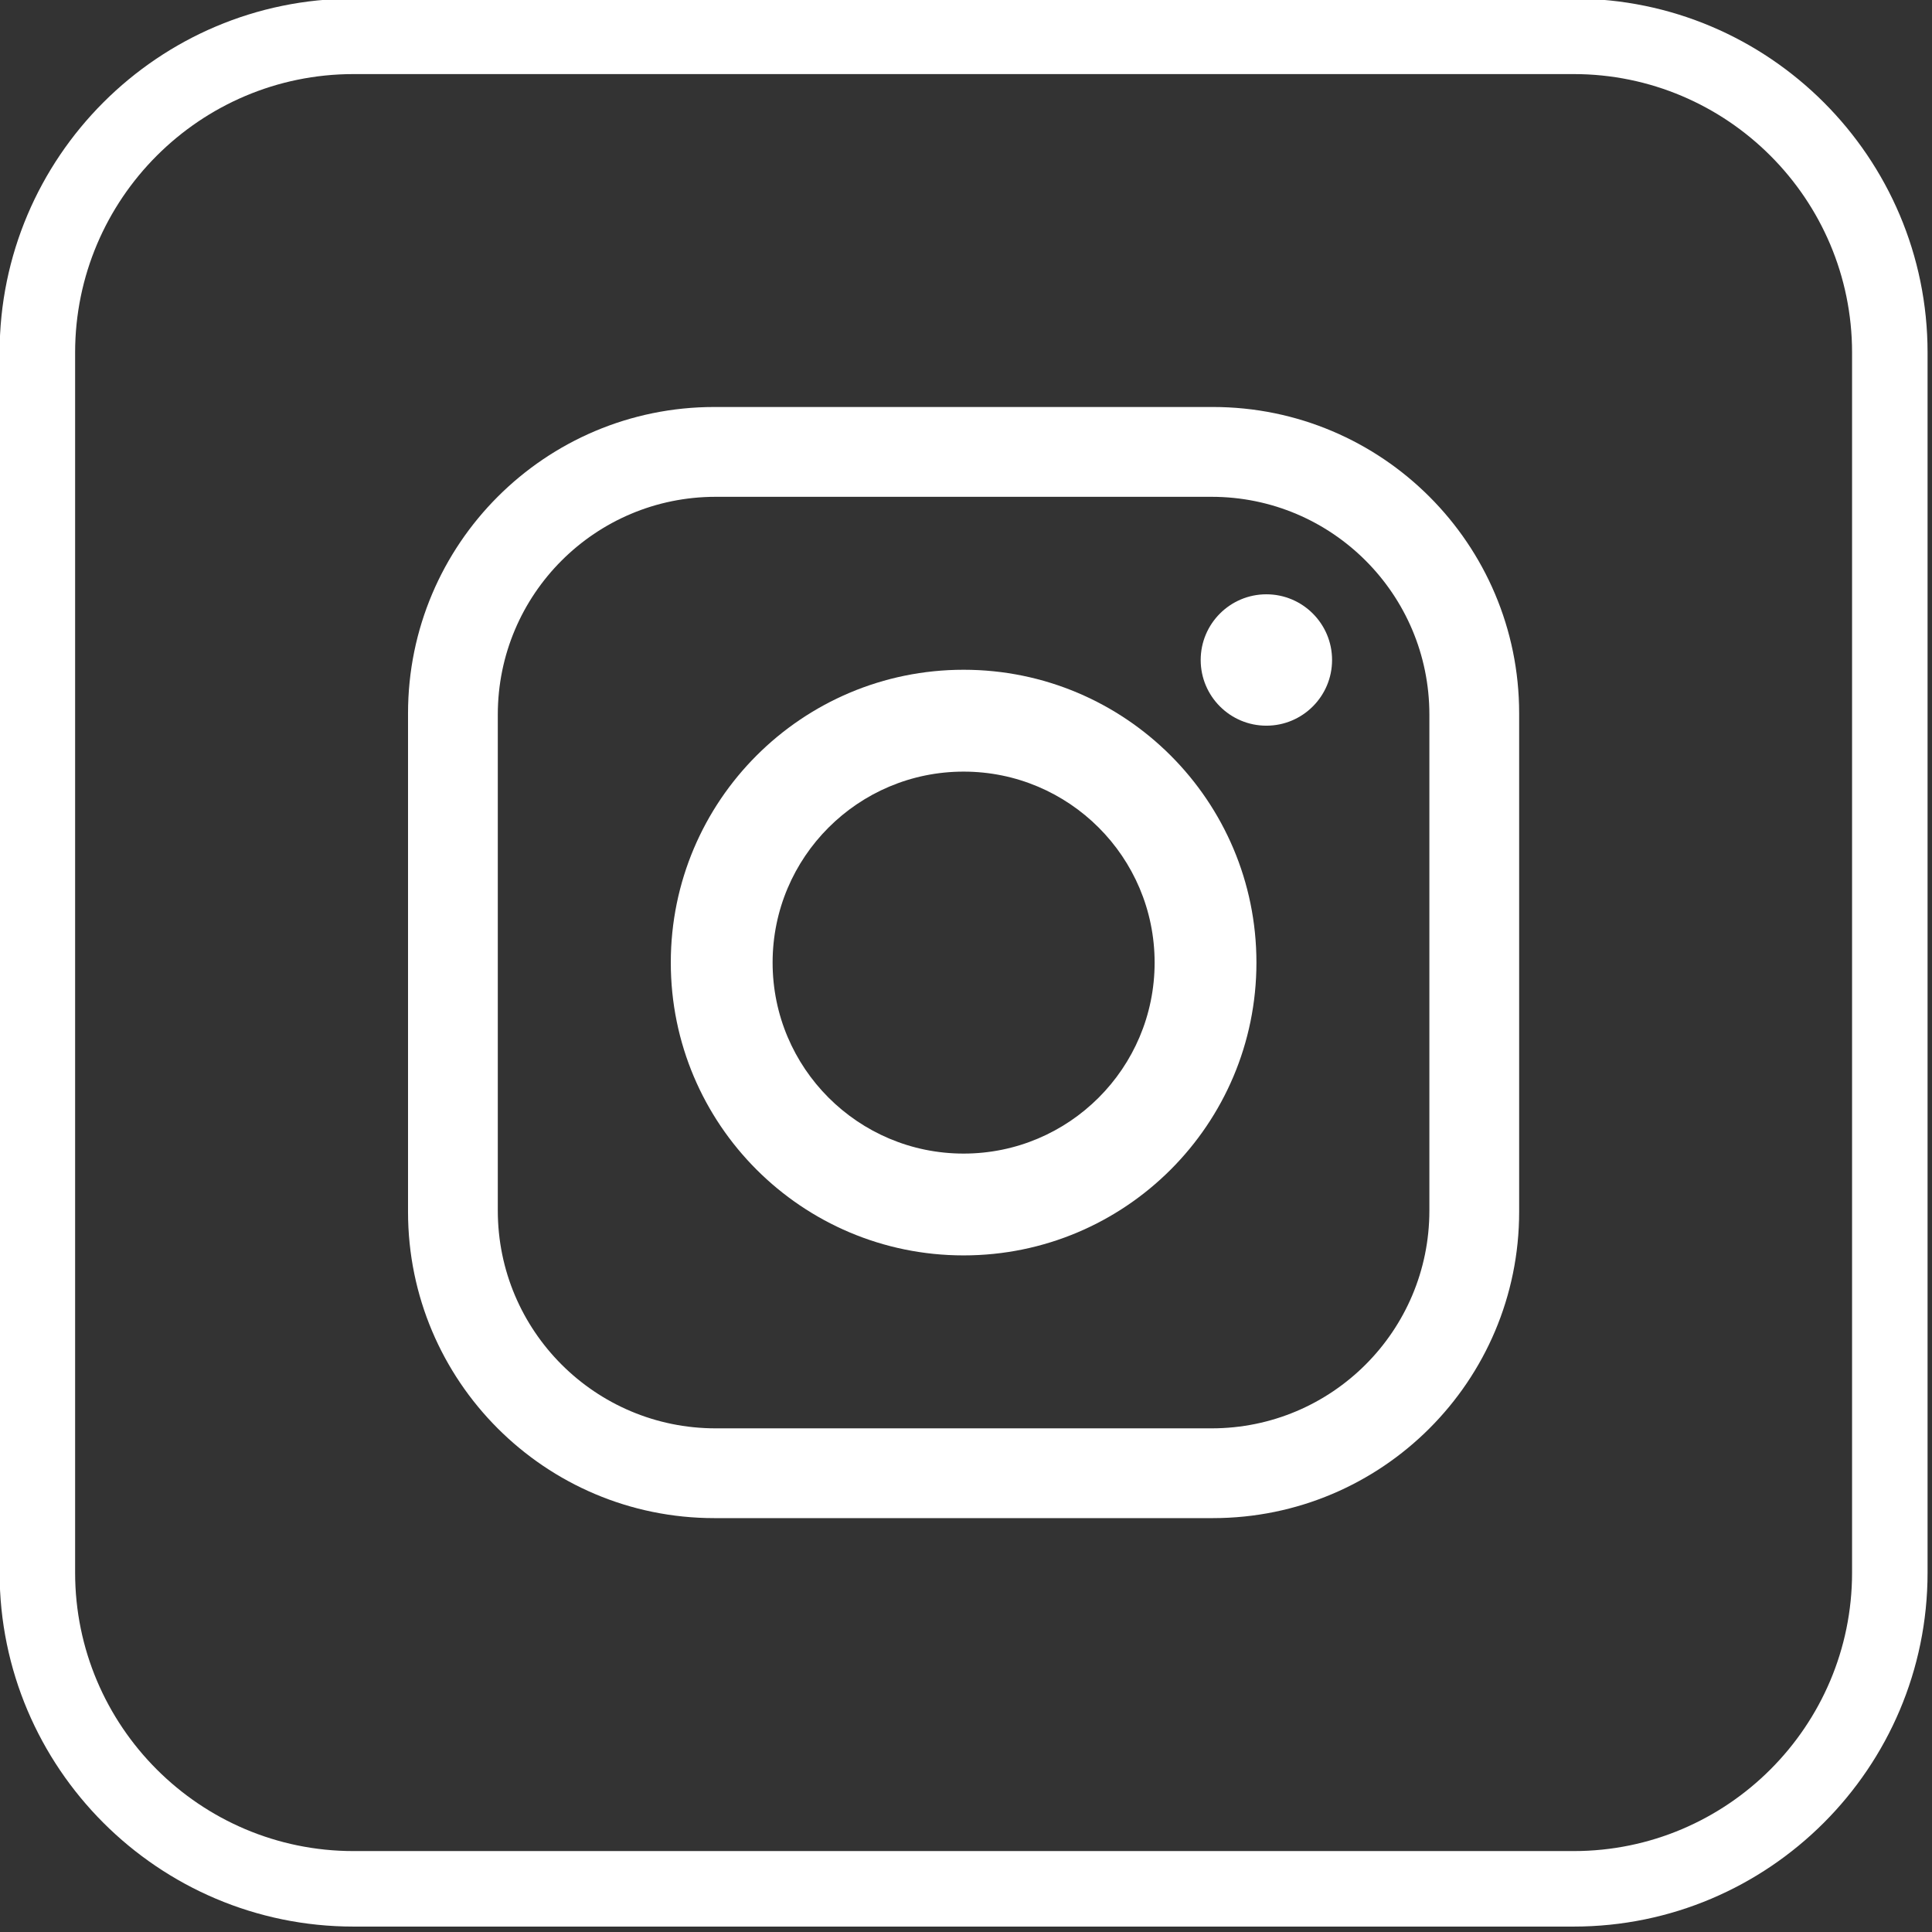 <?xml version="1.0" encoding="UTF-8" standalone="no"?>
<!DOCTYPE svg PUBLIC "-//W3C//DTD SVG 1.1//EN" "http://www.w3.org/Graphics/SVG/1.1/DTD/svg11.dtd">
<svg width="100%" height="100%" viewBox="0 0 361 361" version="1.1" xmlns="http://www.w3.org/2000/svg" xmlns:xlink="http://www.w3.org/1999/xlink" xml:space="preserve" xmlns:serif="http://www.serif.com/" style="fill-rule:evenodd;clip-rule:evenodd;stroke-linejoin:round;stroke-miterlimit:2;">
    <rect x="0" y="0" width="361" height="361" fill="#333333" stroke="none"/>
    <g transform="matrix(1,0,0,1,-1720.37,-6468.04)">
        <g transform="matrix(8.333,0,0,8.333,0,0)">
            <g transform="matrix(1,0,0,1,13.319,-95.901)">
                <g transform="matrix(1,0,0,1,201.061,913.605)">
                    <path d="M0,-39.847C-3.443,-39.847 -6.243,-37.046 -6.243,-33.603L-6.243,-6.244C-6.243,-2.802 -3.443,-0.001 0,-0.001L27.359,-0.001C30.802,-0.001 33.602,-2.802 33.602,-6.244L33.602,-33.603C33.602,-37.046 30.802,-39.847 27.359,-39.847L0,-39.847ZM27.359,1.692L0,1.692C-4.376,1.692 -7.936,-1.868 -7.936,-6.244L-7.936,-33.603C-7.936,-37.98 -4.376,-41.539 0,-41.539L27.359,-41.539C31.735,-41.539 35.295,-37.98 35.295,-33.603L35.295,-6.244C35.295,-1.868 31.735,1.692 27.359,1.692" style="fill:white;fill-rule:nonzero;"/>
                </g>
                <g transform="matrix(1,0,0,1,225.185,888.119)">
                    <path d="M0,11.123C0,13.82 -2.186,16.006 -4.883,16.006L-16.005,16.006C-18.702,16.006 -20.889,13.82 -20.889,11.123L-20.889,0.001C-20.889,-2.696 -18.702,-4.882 -16.005,-4.882L-4.883,-4.882C-2.186,-4.882 0,-2.696 0,0.001L0,11.123ZM-4.855,-6.896L-16.034,-6.896C-19.827,-6.896 -22.902,-3.821 -22.902,-0.028L-22.902,11.151C-22.902,14.945 -19.827,18.019 -16.034,18.019L-4.855,18.019C-1.062,18.019 2.013,14.945 2.013,11.151L2.013,-0.028C2.013,-3.821 -1.062,-6.896 -4.855,-6.896" style="fill:white;fill-rule:nonzero;"/>
                </g>
                <g transform="matrix(1,0,0,1,214.741,889.398)">
                    <path d="M0,8.566C-2.365,8.566 -4.283,6.649 -4.283,4.283C-4.283,1.918 -2.365,0.001 0,0.001C2.365,0.001 4.283,1.918 4.283,4.283C4.283,6.649 2.365,8.566 0,8.566M0,-2.283C-3.626,-2.283 -6.566,0.657 -6.566,4.283C-6.566,7.909 -3.626,10.849 0,10.849C3.626,10.849 6.566,7.909 6.566,4.283C6.566,0.657 3.626,-2.283 0,-2.283" style="fill:white;fill-rule:nonzero;"/>
                </g>
                <g transform="matrix(0,-1,-1,0,221.53,885.423)">
                    <path d="M-1.473,-1.473C-2.286,-1.473 -2.946,-0.813 -2.946,0C-2.946,0.813 -2.286,1.473 -1.473,1.473C-0.66,1.473 0,0.813 0,0C0,-0.813 -0.66,-1.473 -1.473,-1.473" style="fill:white;fill-rule:nonzero;"/>
                </g>
            </g>
        </g>
    </g>
</svg>
